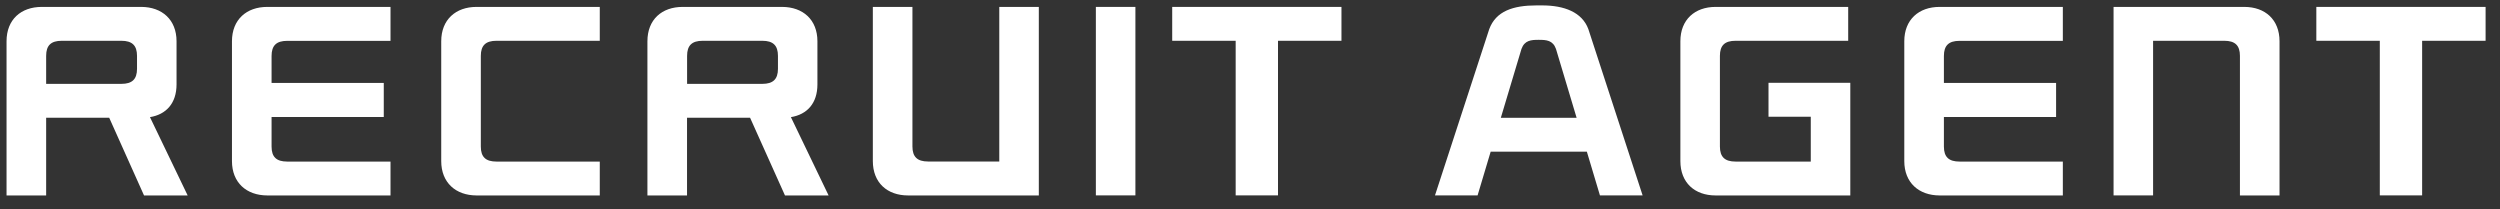 <svg width="191" height="16" viewBox="0 0 191 16" fill="none" xmlns="http://www.w3.org/2000/svg">
<rect x="0" y="0" width="191" height="16" fill="#333333" stroke="none"/>
<path d="M13.488 6.449V3.152C13.488 1.502 12.374 0.533 10.796 0.528H3.192C1.599 0.528 0.5 1.496 0.5 3.152V14.932H3.526V8.996H8.343L11.004 14.932H14.337L11.457 8.949C12.702 8.746 13.488 7.886 13.488 6.449ZM3.526 4.267C3.526 3.47 3.895 3.116 4.718 3.116H9.275C10.093 3.116 10.468 3.47 10.468 4.267V5.256C10.468 6.053 10.098 6.407 9.275 6.407H3.526V4.267Z" fill="white"/>
<path d="M62.451 6.449V3.152C62.451 1.502 61.342 0.533 59.758 0.528H52.155C50.562 0.528 49.463 1.496 49.463 3.152V14.932H52.489V8.996H57.306L59.972 14.932H63.305L60.425 8.949C61.67 8.746 62.451 7.886 62.451 6.449ZM52.494 4.267C52.494 3.47 52.864 3.116 53.686 3.116H58.243C59.061 3.116 59.436 3.47 59.436 4.267V5.256C59.436 6.053 59.061 6.407 58.243 6.407H52.494V4.267Z" fill="white"/>
<path d="M17.722 3.152V12.308C17.722 13.959 18.836 14.927 20.414 14.932H29.835V12.344H21.94C21.122 12.344 20.748 11.995 20.748 11.198V8.938H29.32V6.334H20.748V4.272C20.748 3.475 21.122 3.121 21.94 3.121H29.835V0.528H20.414C18.836 0.528 17.722 1.496 17.722 3.152Z" fill="white"/>
<path d="M86.745 0.528H83.724V14.927H86.745V0.528Z" fill="white"/>
<path d="M89.557 3.116H94.405V14.927H97.639V3.116H102.488V0.528H89.557V3.116Z" fill="white"/>
<path d="M33.71 3.152V12.308C33.71 13.959 34.824 14.927 36.402 14.932H45.823V12.344H37.928C37.11 12.344 36.735 11.995 36.735 11.198V4.267C36.735 3.47 37.11 3.116 37.928 3.116H45.823V0.528H36.402C34.824 0.528 33.71 1.496 33.71 3.152Z" fill="white"/>
<path d="M76.345 12.339H70.903C70.085 12.339 69.71 11.985 69.71 11.193V0.528H66.685V12.308C66.685 13.959 67.784 14.932 69.377 14.932H79.366V0.528H76.345V12.339Z" fill="white"/>
<path d="M145.488 3.152V12.308C145.488 13.959 146.602 14.927 148.18 14.932H157.601V12.344H149.706C148.888 12.344 148.514 11.995 148.514 11.198V8.938H157.085V6.334H148.514V4.272C148.514 3.475 148.888 3.121 149.706 3.121H157.601V0.528H148.18C146.602 0.528 145.488 1.496 145.488 3.152Z" fill="white"/>
<path d="M176.968 0.528V3.116H181.817V14.927H185.051V3.116H189.899V0.528H176.968Z" fill="white"/>
<path d="M171.464 0.528H161.476V14.927H164.496V3.116H169.938C170.756 3.116 171.131 3.47 171.131 4.267V14.932H174.156V3.152C174.156 1.502 173.057 0.528 171.464 0.528Z" fill="white"/>
<path d="M135.114 8.917H138.343V12.344H132.594C131.776 12.344 131.401 11.99 131.401 11.193V4.267C131.401 3.47 131.771 3.116 132.594 3.116H141.202V0.528H131.068C129.49 0.528 128.381 1.496 128.381 3.152V12.308C128.381 13.959 129.479 14.932 131.068 14.932H141.363V6.324H135.114V8.917Z" fill="white"/>
<path d="M117.819 0.413H117.382C115.611 0.413 114.288 0.845 113.778 2.225L109.633 14.927H112.888L113.887 11.589H121.236L122.235 14.927H125.495L121.35 2.225C120.871 0.929 119.507 0.413 117.819 0.413ZM114.663 9.001L116.241 3.736C116.481 3.08 116.97 3.043 117.559 3.043C118.153 3.043 118.637 3.08 118.876 3.736L120.454 9.001H114.658H114.663Z" fill="white"/>
</svg>
